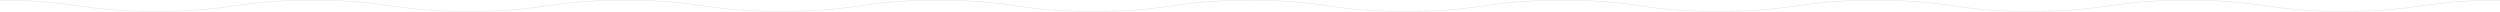 <svg xmlns="http://www.w3.org/2000/svg" width="3787.908" height="17.627" viewBox="0 0 3787.908 17.627">
  <g id="wave-03" transform="translate(-6742 -1229.519)">
    <path id="パス_1894" data-name="パス 1894" d="M1657.64,44.979c-59.23,0-89.341-4.292-118.461-8.443C1510.086,32.39,1480,28.1,1420.825,28.1s-89.258,4.288-118.35,8.435c-29.118,4.15-59.226,8.442-118.454,8.442s-89.338-4.292-118.456-8.442c-29.092-4.148-59.175-8.435-118.35-8.435s-89.257,4.288-118.35,8.435c-29.117,4.15-59.227,8.442-118.454,8.442s-89.335-4.292-118.452-8.442C562.866,32.39,532.784,28.1,473.611,28.1s-89.257,4.288-118.35,8.435c-29.117,4.15-59.227,8.442-118.455,8.442s-89.337-4.292-118.455-8.442C89.258,32.39,59.175,28.1,0,28.1v-.748c59.228,0,89.338,4.292,118.455,8.442,29.093,4.148,59.175,8.435,118.35,8.435s89.258-4.288,118.35-8.435c29.118-4.15,59.228-8.442,118.455-8.442s89.336,4.292,118.453,8.442c29.092,4.148,59.173,8.435,118.347,8.435s89.258-4.288,118.349-8.435c29.118-4.15,59.227-8.442,118.455-8.442s89.337,4.292,118.455,8.442c29.093,4.148,59.176,8.435,118.351,8.435s89.257-4.288,118.349-8.434c29.118-4.151,59.228-8.443,118.455-8.443s89.34,4.292,118.46,8.442c29.094,4.148,59.177,8.435,118.355,8.435S1746.9,39.943,1776,35.8c29.119-4.15,59.229-8.442,118.461-8.442V28.1c-59.178,0-89.261,4.288-118.355,8.435-29.119,4.15-59.23,8.442-118.461,8.442" transform="translate(6742 1202.167)" fill="#e2e2e2"/>
    <path id="パス_1897" data-name="パス 1897" d="M236.816,44.979c59.23,0,89.341-4.292,118.461-8.443C384.37,32.39,414.453,28.1,473.63,28.1s89.258,4.288,118.35,8.435c29.119,4.15,59.226,8.442,118.454,8.442s89.338-4.292,118.456-8.442c29.092-4.148,59.175-8.435,118.35-8.435s89.257,4.288,118.35,8.435c29.117,4.15,59.227,8.442,118.454,8.442s89.335-4.292,118.452-8.442c29.092-4.148,59.174-8.435,118.348-8.435s89.257,4.288,118.35,8.435c29.117,4.15,59.227,8.442,118.455,8.442s89.337-4.292,118.455-8.442c29.092-4.148,59.174-8.435,118.35-8.435v-.748c-59.228,0-89.338,4.292-118.455,8.442-29.093,4.148-59.175,8.435-118.35,8.435s-89.258-4.288-118.35-8.435c-29.118-4.15-59.228-8.442-118.455-8.442s-89.336,4.292-118.453,8.442c-29.092,4.148-59.173,8.435-118.347,8.435S1094.788,39.943,1065.7,35.8c-29.118-4.15-59.227-8.442-118.455-8.442S857.9,31.646,828.786,35.8c-29.093,4.148-59.176,8.435-118.351,8.435S621.178,39.943,592.086,35.8c-29.118-4.151-59.228-8.443-118.455-8.443s-89.34,4.292-118.46,8.442c-29.094,4.148-59.177,8.435-118.355,8.435S147.555,39.943,118.461,35.8C89.341,31.646,59.231,27.354,0,27.354V28.1c59.178,0,89.261,4.288,118.355,8.435,29.119,4.15,59.23,8.442,118.461,8.442" transform="translate(8635.455 1202.167)" fill="#e2e2e2"/>
  </g>
</svg>
